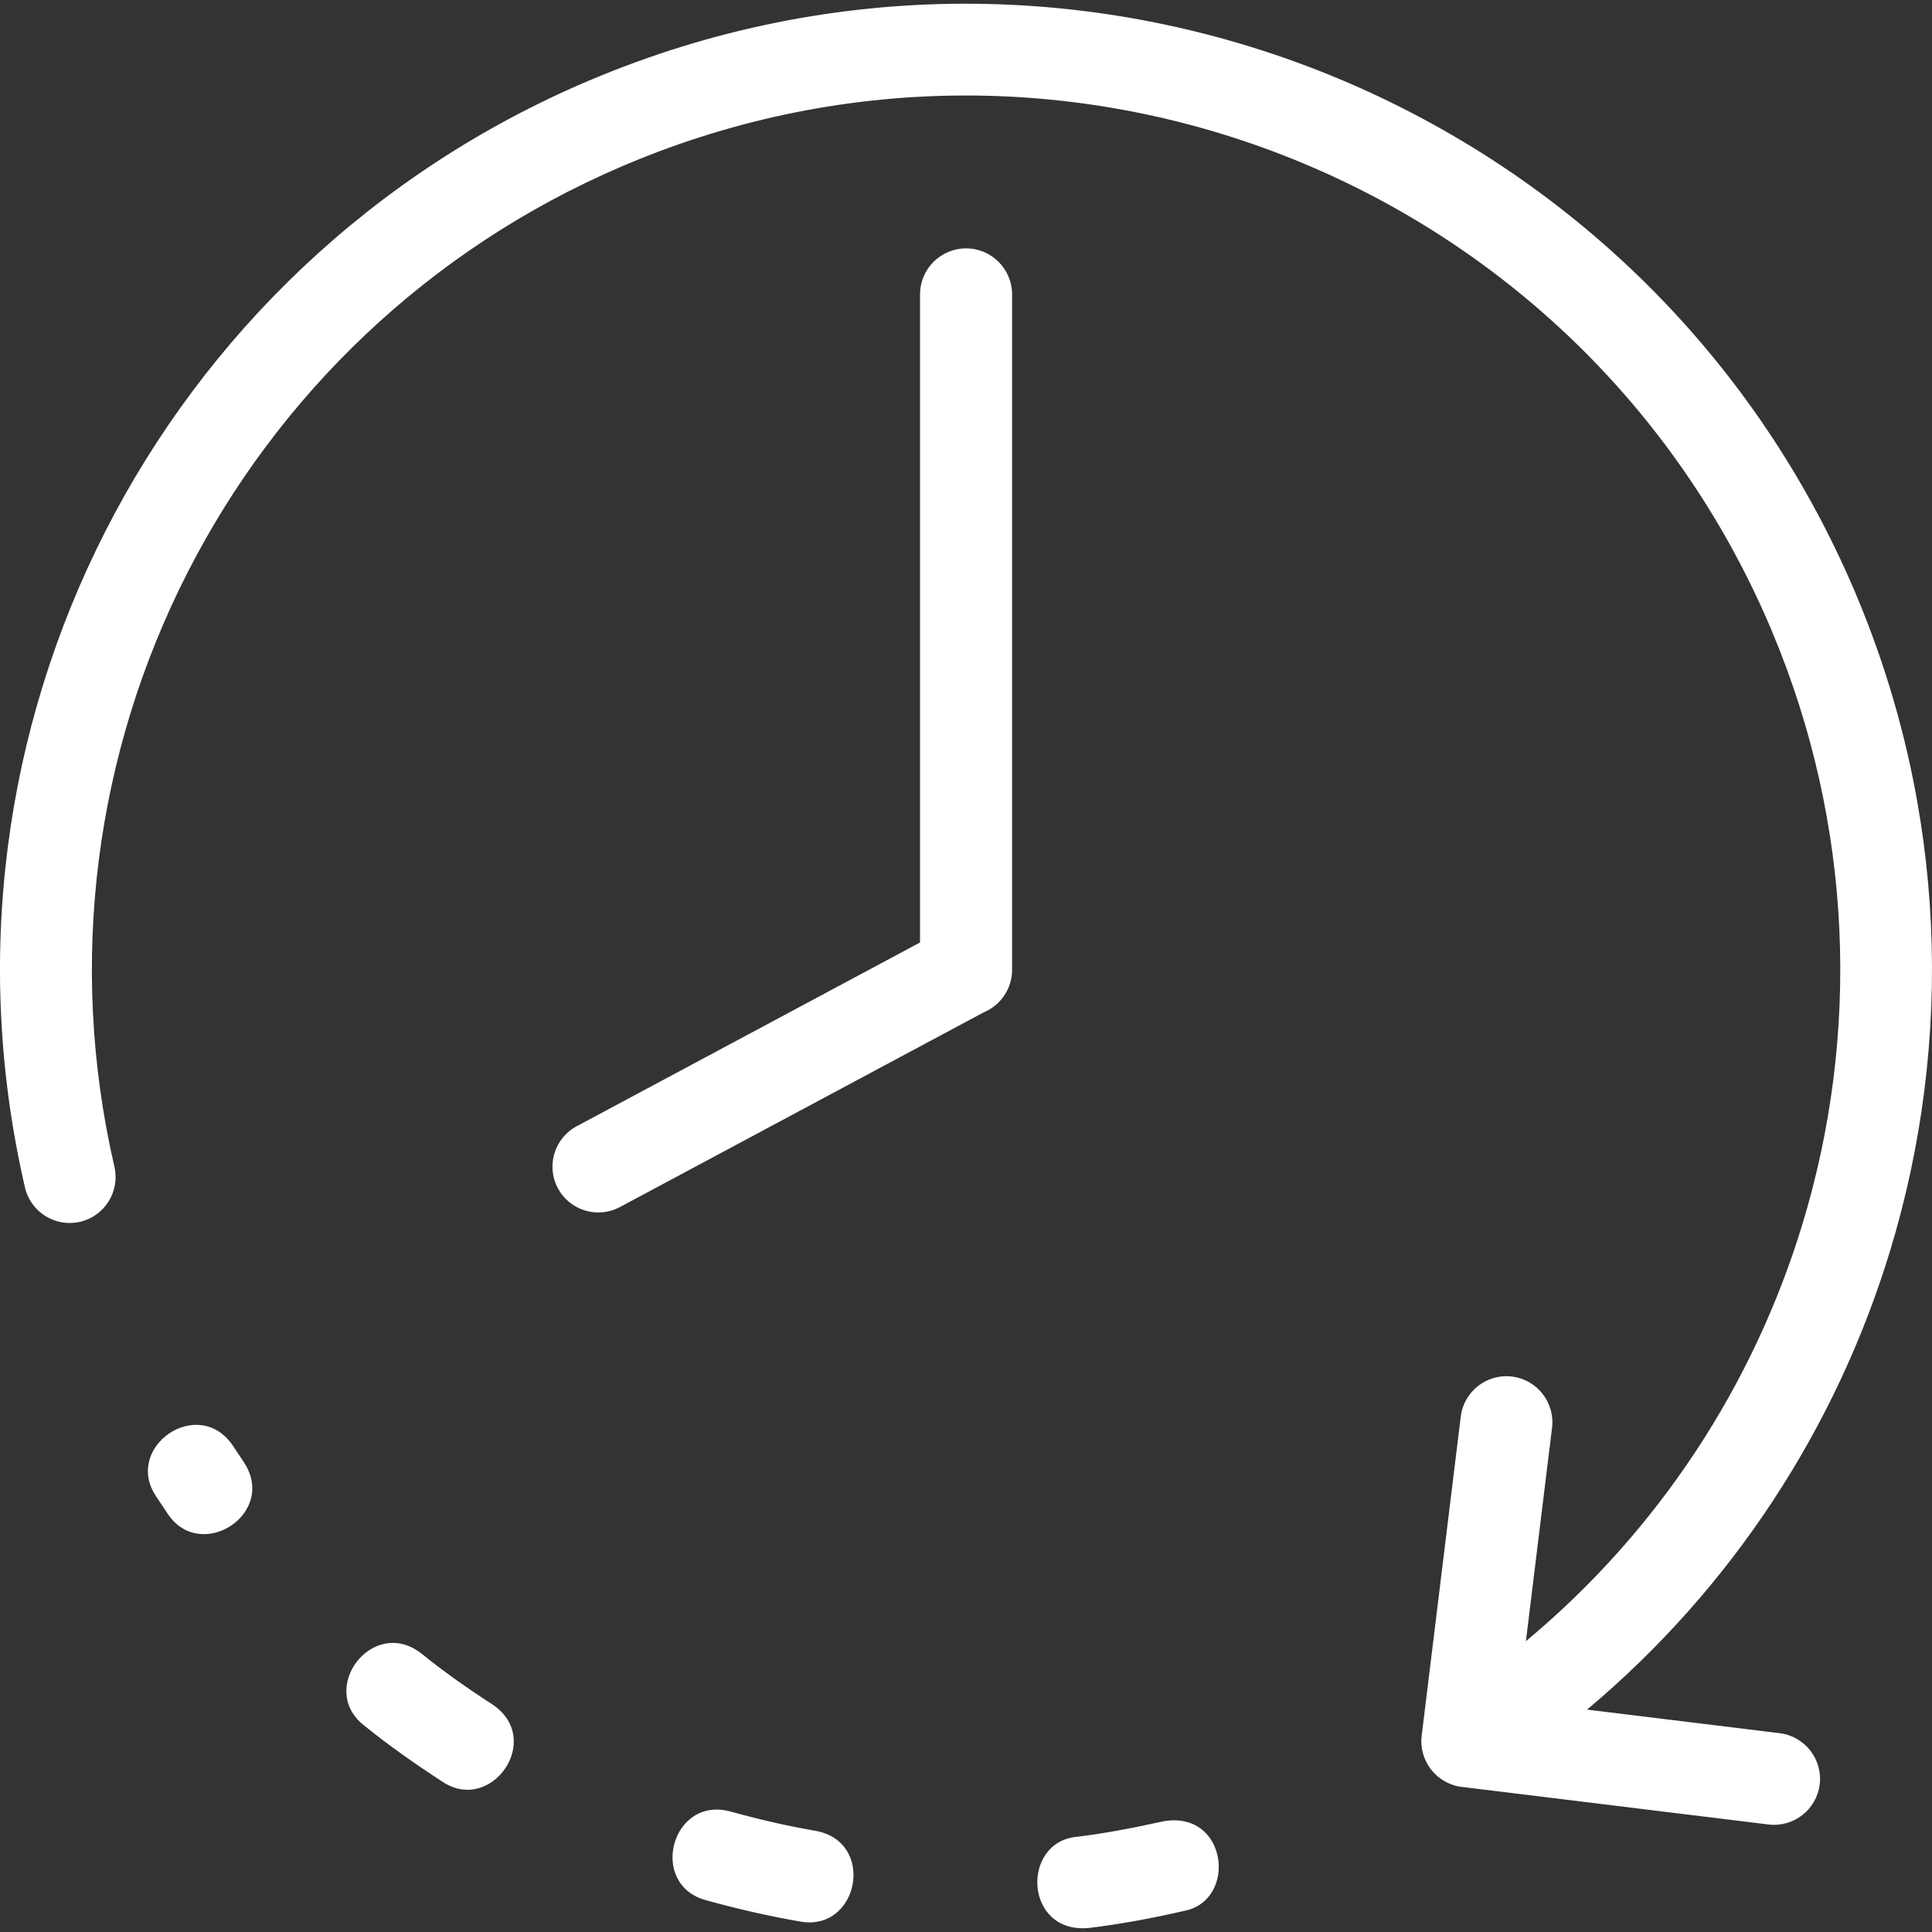<?xml version="1.0" encoding="UTF-8"?>
<!DOCTYPE svg PUBLIC "-//W3C//DTD SVG 1.1//EN" "http://www.w3.org/Graphics/SVG/1.1/DTD/svg11.dtd">
<!-- Creator: CorelDRAW 2017 -->
<svg xmlns="http://www.w3.org/2000/svg" xml:space="preserve" width="100%" height="100%" version="1.1" style="shape-rendering:geometricPrecision; text-rendering:geometricPrecision; image-rendering:optimizeQuality; fill-rule:evenodd; clip-rule:evenodd"
viewBox="0 0 4233.32 4233.32"
 xmlns:xlink="http://www.w3.org/1999/xlink">
 <rect x="0" y="0" width="4233.32" height="4233.32" fill="#333333" stroke="none"/>
 <defs>
  <style type="text/css">
   <![CDATA[
    .fil0 {fill:#FFFFFF;fill-rule:nonzero}
   ]]>
  </style>
 </defs>
 <g id="Warstwa_x0020_1">
  <g id="_1661695888240">
   <path class="fil0" d="M2593.54 4187.29c119.07,-21.67 96.98,-222.25 -45.36,-196.35 -62.57,13.87 -125.14,26.08 -188.79,33.82 -122.28,11.13 -116.03,212.71 26.32,199.79 69.3,-8.45 139.84,-21.49 207.83,-37.26zm-2342.8 -1630.54c12.38,54.12 -21.5,108.12 -75.61,120.5 -54.12,12.38 -108.12,-21.49 -120.5,-75.61 -115.68,-500.33 -43.34,-1006.14 175.92,-1436.87 219.21,-430.67 585.82,-786.75 1058.59,-987.56l3.21 -1.31c536.95,-227.13 1115.27,-215.7 1616.43,-13.46 502.35,202.72 927.49,597.2 1155.92,1134.91l1.25 3.1c199.44,471.63 215.76,981.07 74.9,1442.47 -117.29,384.05 -343.46,734.89 -663.34,1003.09l421.92 51.68c55.19,6.73 94.55,57.04 87.82,112.22 -6.73,55.19 -57.04,94.55 -112.22,87.82l-672.09 -82.34c-55.19,-6.73 -94.54,-57.03 -87.81,-112.22l85.61 -699.12c6.72,-55.19 57.03,-94.54 112.22,-87.81 55.19,6.73 94.54,57.03 87.81,112.22l-57.27 467.65c292.08,-243.2 498.48,-562.19 605.17,-911.42 127.11,-416.33 112.82,-876.05 -66.26,-1302.02l-5.54 -13.16c-207.42,-483.42 -590.58,-838.01 -1042.87,-1020.48 -452.7,-182.78 -974.7,-193.43 -1459.67,10.53l-12.92 5.48c-424.36,182.12 -753.82,503.07 -951.3,891.06 -198.55,389.95 -264.04,847.89 -159.37,1300.65zm260.16 611.9c-75.37,-113.06 -241.11,1.72 -169.08,109.78l25.84 38.82c71.86,107.75 241.77,-0.72 166.22,-114.07l-22.98 -34.53zm412.28 454.31c-106.39,-82.76 -228.32,77.75 -125.26,157.88 54.11,43.94 113.29,85.38 171.81,123.3 107.17,71.44 223.02,-93.59 109.07,-169.56 -52.92,-34.17 -106.74,-71.91 -155.62,-111.62zm677.44 346.37c-129.25,-35.24 -180.98,159.61 -53.82,194.32 68.05,18.81 136.87,34.71 206.47,46.74 128.12,23.27 167.29,-174.5 33.94,-198.73 -62.93,-10.78 -125.15,-25.3 -186.59,-42.33z"/>
   <path class="fil0" d="M2015.94 645.09c0,-55.66 45.18,-100.85 100.85,-100.85 55.66,0 100.85,45.19 100.85,100.85l0 1479.91c0,41.86 -25.54,77.82 -61.92,93.06l-797.52 426.86c-48.88,26.08 -109.78,7.56 -135.86,-41.32 -26.08,-48.87 -7.56,-109.78 41.32,-135.85l752.28 -402.64 0 -1420.02z"/>
  </g>
 </g>
</svg>
